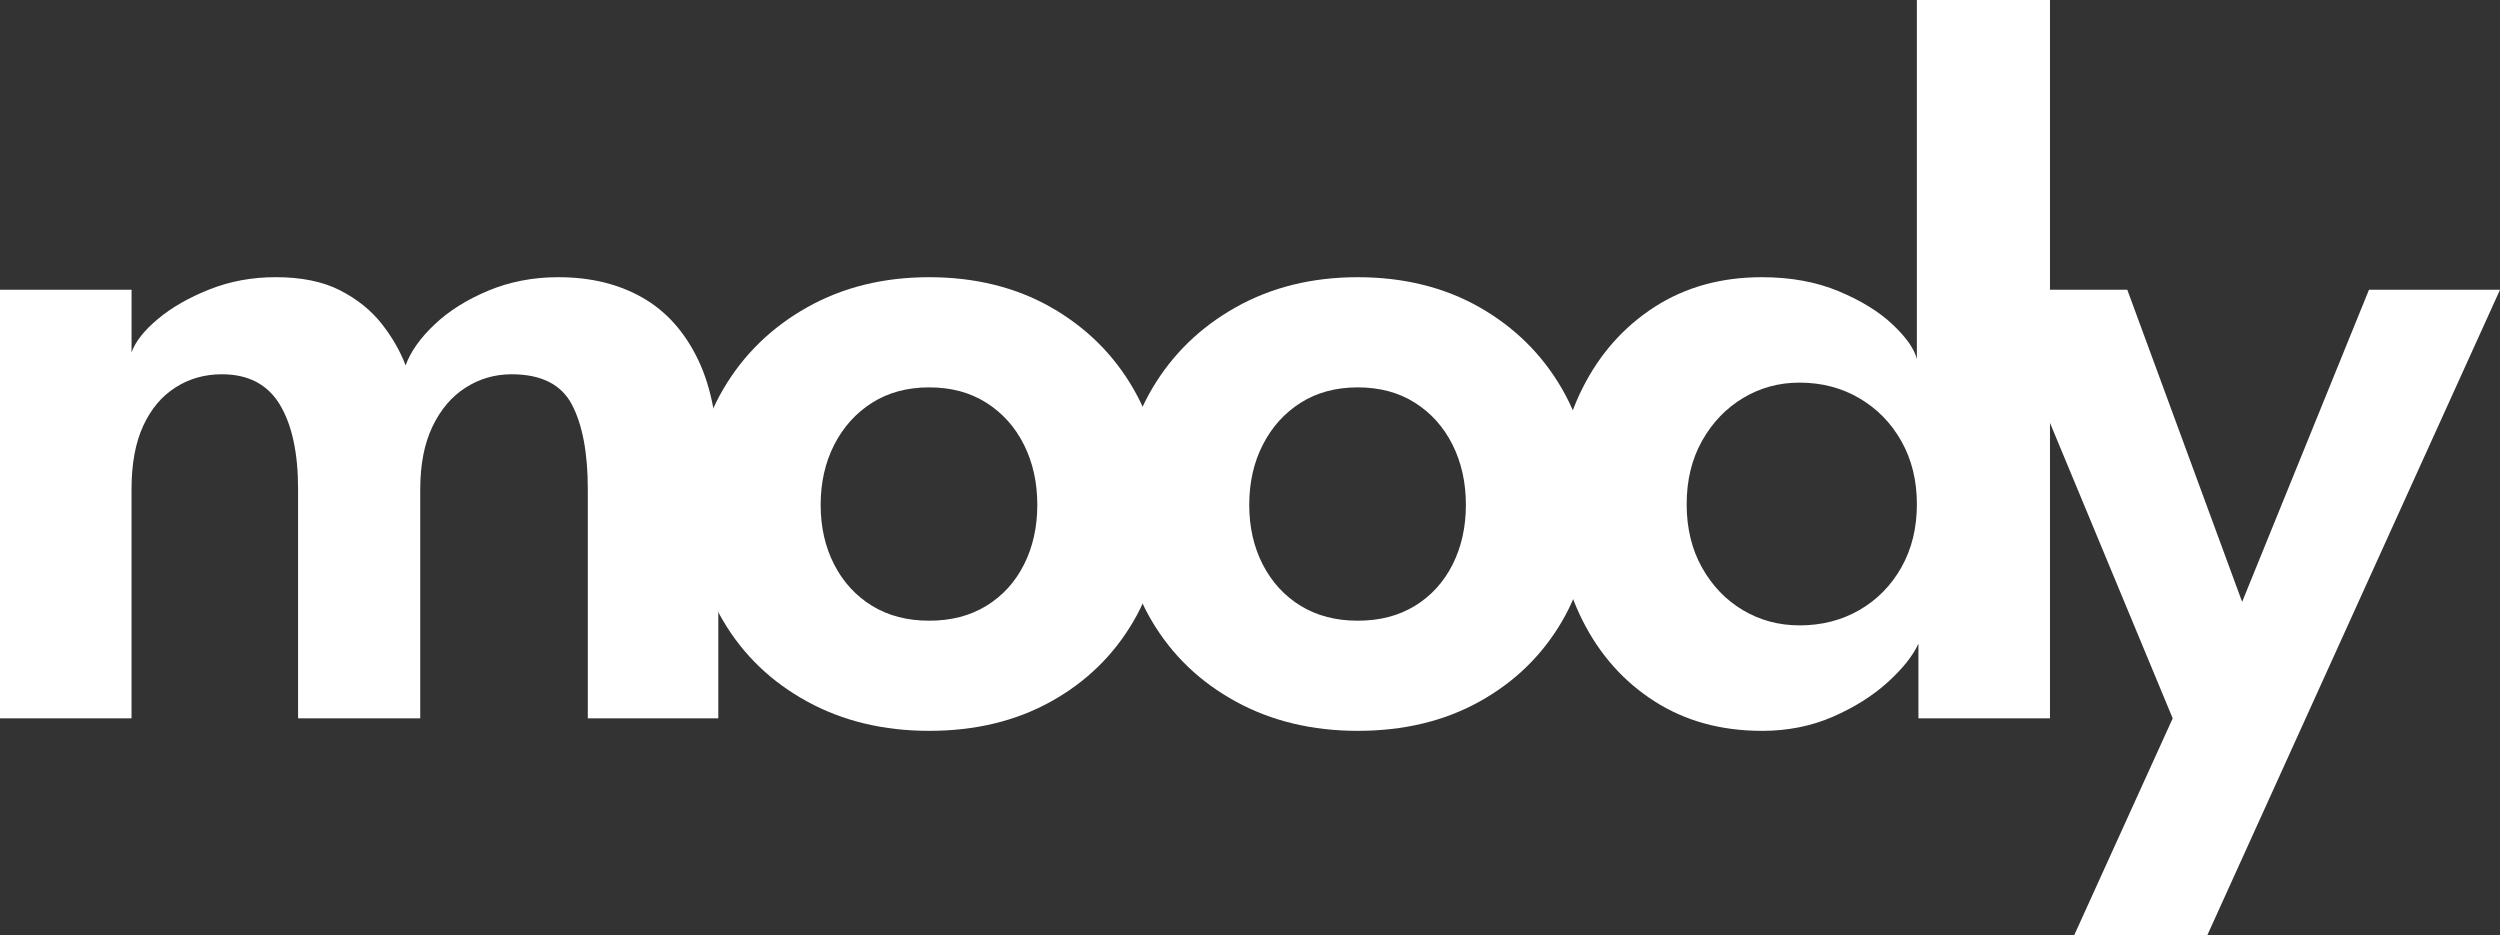 <svg viewBox="0 0 1022.79 382.72" xmlns="http://www.w3.org/2000/svg" id="Layer_2"><rect x="0" y="0" width="1022.79" height="382.72" fill="#333333" stroke="none"/><defs><style>.cls-1{fill:#fff;stroke-width:0px;}</style></defs><g id="Layer_1-2"><path d="m228.52,113.41c13.1,0,24.52,2.78,34.28,8.33,9.75,5.55,17.37,14.06,22.85,25.52,5.48,11.46,8.22,26.16,8.22,44.1v102.51h-53.39v-93.76c0-14.81-2.17-26.34-6.51-34.6-4.34-8.26-12.57-12.39-24.67-12.39-6.83,0-13.1,1.82-18.79,5.45-5.7,3.63-10.22,8.94-13.56,15.91-3.35,6.98-5.02,15.52-5.02,25.63v93.76h-49.98v-93.76c0-14.81-2.49-26.34-7.48-34.6-4.99-8.26-12.89-12.39-23.71-12.39-6.98,0-13.28,1.78-18.9,5.34-5.63,3.56-10.04,8.79-13.24,15.7-3.2,6.91-4.81,15.56-4.81,25.95v93.76H0V118.53h53.82v25.63c1.57-4.41,5.16-8.97,10.79-13.67,5.62-4.7,12.63-8.72,21.04-12.07,8.4-3.34,17.44-5.02,27.12-5.02,10.54,0,19.29,1.78,26.27,5.34,6.97,3.56,12.63,8.08,16.98,13.56,4.34,5.48,7.65,11.21,9.93,17.19,1.99-5.55,5.91-11.11,11.75-16.66,5.84-5.55,13.17-10.18,22-13.88,8.83-3.7,18.44-5.55,28.83-5.55Z" class="cls-1"></path><path d="m380.16,299c-18.65,0-35.28-3.99-49.87-11.96-14.6-7.97-26.02-18.9-34.28-32.78-8.26-13.88-12.39-29.72-12.39-47.52s4.13-33.71,12.39-47.73c8.26-14.02,19.68-25.13,34.28-33.32,14.59-8.19,31.21-12.28,49.87-12.28s35.38,4.1,49.76,12.28c14.38,8.19,25.63,19.29,33.74,33.32,8.12,14.03,12.17,29.94,12.17,47.73s-4.06,33.64-12.17,47.52c-8.12,13.88-19.37,24.81-33.74,32.78-14.38,7.97-30.97,11.96-49.76,11.96Zm0-45.06c8.97,0,16.77-2.03,23.39-6.09,6.62-4.06,11.75-9.68,15.38-16.87,3.63-7.19,5.45-15.34,5.45-24.45s-1.82-17.3-5.45-24.56c-3.63-7.26-8.76-12.99-15.38-17.19-6.62-4.2-14.42-6.3-23.39-6.3s-16.76,2.1-23.39,6.3c-6.62,4.2-11.78,9.93-15.48,17.19-3.71,7.26-5.55,15.45-5.55,24.56s1.85,17.27,5.55,24.45c3.7,7.19,8.86,12.81,15.48,16.87,6.62,4.06,14.42,6.09,23.39,6.09Z" class="cls-1"></path><path d="m555.5,299c-18.65,0-35.28-3.99-49.87-11.96-14.6-7.97-26.02-18.9-34.28-32.78-8.26-13.88-12.39-29.72-12.39-47.52s4.13-33.71,12.39-47.73c8.26-14.02,19.68-25.13,34.28-33.32,14.59-8.19,31.21-12.28,49.87-12.28s35.38,4.1,49.76,12.28c14.38,8.19,25.63,19.29,33.74,33.32,8.12,14.03,12.17,29.94,12.17,47.73s-4.06,33.64-12.17,47.52c-8.12,13.88-19.37,24.81-33.74,32.78-14.38,7.97-30.97,11.96-49.76,11.96Zm0-45.06c8.97,0,16.77-2.03,23.39-6.09,6.62-4.06,11.75-9.68,15.38-16.87,3.63-7.19,5.45-15.34,5.45-24.45s-1.82-17.3-5.45-24.56c-3.63-7.26-8.76-12.99-15.38-17.19-6.62-4.2-14.42-6.3-23.39-6.3s-16.76,2.1-23.39,6.3c-6.62,4.2-11.78,9.93-15.48,17.19-3.71,7.26-5.55,15.45-5.55,24.56s1.85,17.27,5.55,24.45c3.7,7.19,8.86,12.81,15.48,16.87,6.62,4.06,14.42,6.09,23.39,6.09Z" class="cls-1"></path><path d="m720.8,299c-16.66,0-31.29-4.02-43.89-12.07-12.6-8.04-22.42-19.08-29.47-33.1-7.05-14.02-10.57-29.86-10.57-47.52s3.52-33.49,10.57-47.52c7.05-14.02,16.87-25.09,29.47-33.21,12.6-8.12,27.23-12.17,43.89-12.17,11.82,0,22.32,1.92,31.5,5.77,9.18,3.84,16.55,8.4,22.1,13.67,5.55,5.27,8.83,9.97,9.82,14.1V0h54.46v293.88h-53.82v-30.54c-2.28,4.99-6.48,10.25-12.6,15.8-6.12,5.55-13.6,10.25-22.42,14.1-8.83,3.84-18.51,5.77-29.05,5.77Zm15.38-43.14c9.11,0,17.3-2.1,24.56-6.3,7.26-4.2,12.99-10.04,17.19-17.51,4.2-7.48,6.3-16.05,6.3-25.74s-2.1-18.26-6.3-25.74c-4.2-7.48-9.93-13.35-17.19-17.62-7.26-4.27-15.45-6.41-24.56-6.41-8.4,0-16.09,2.1-23.07,6.3-6.98,4.2-12.57,10.04-16.77,17.51-4.2,7.48-6.3,16.12-6.3,25.95s2.1,18.47,6.3,25.95c4.2,7.47,9.79,13.28,16.77,17.41,6.97,4.13,14.66,6.19,23.07,6.19Z" class="cls-1"></path><path d="m917.29,246.25l51.9-127.71h53.61l-119.81,264.19h-54.46l40.36-88.85-72.83-175.34h54.25l46.99,127.71Z" class="cls-1"></path></g></svg>